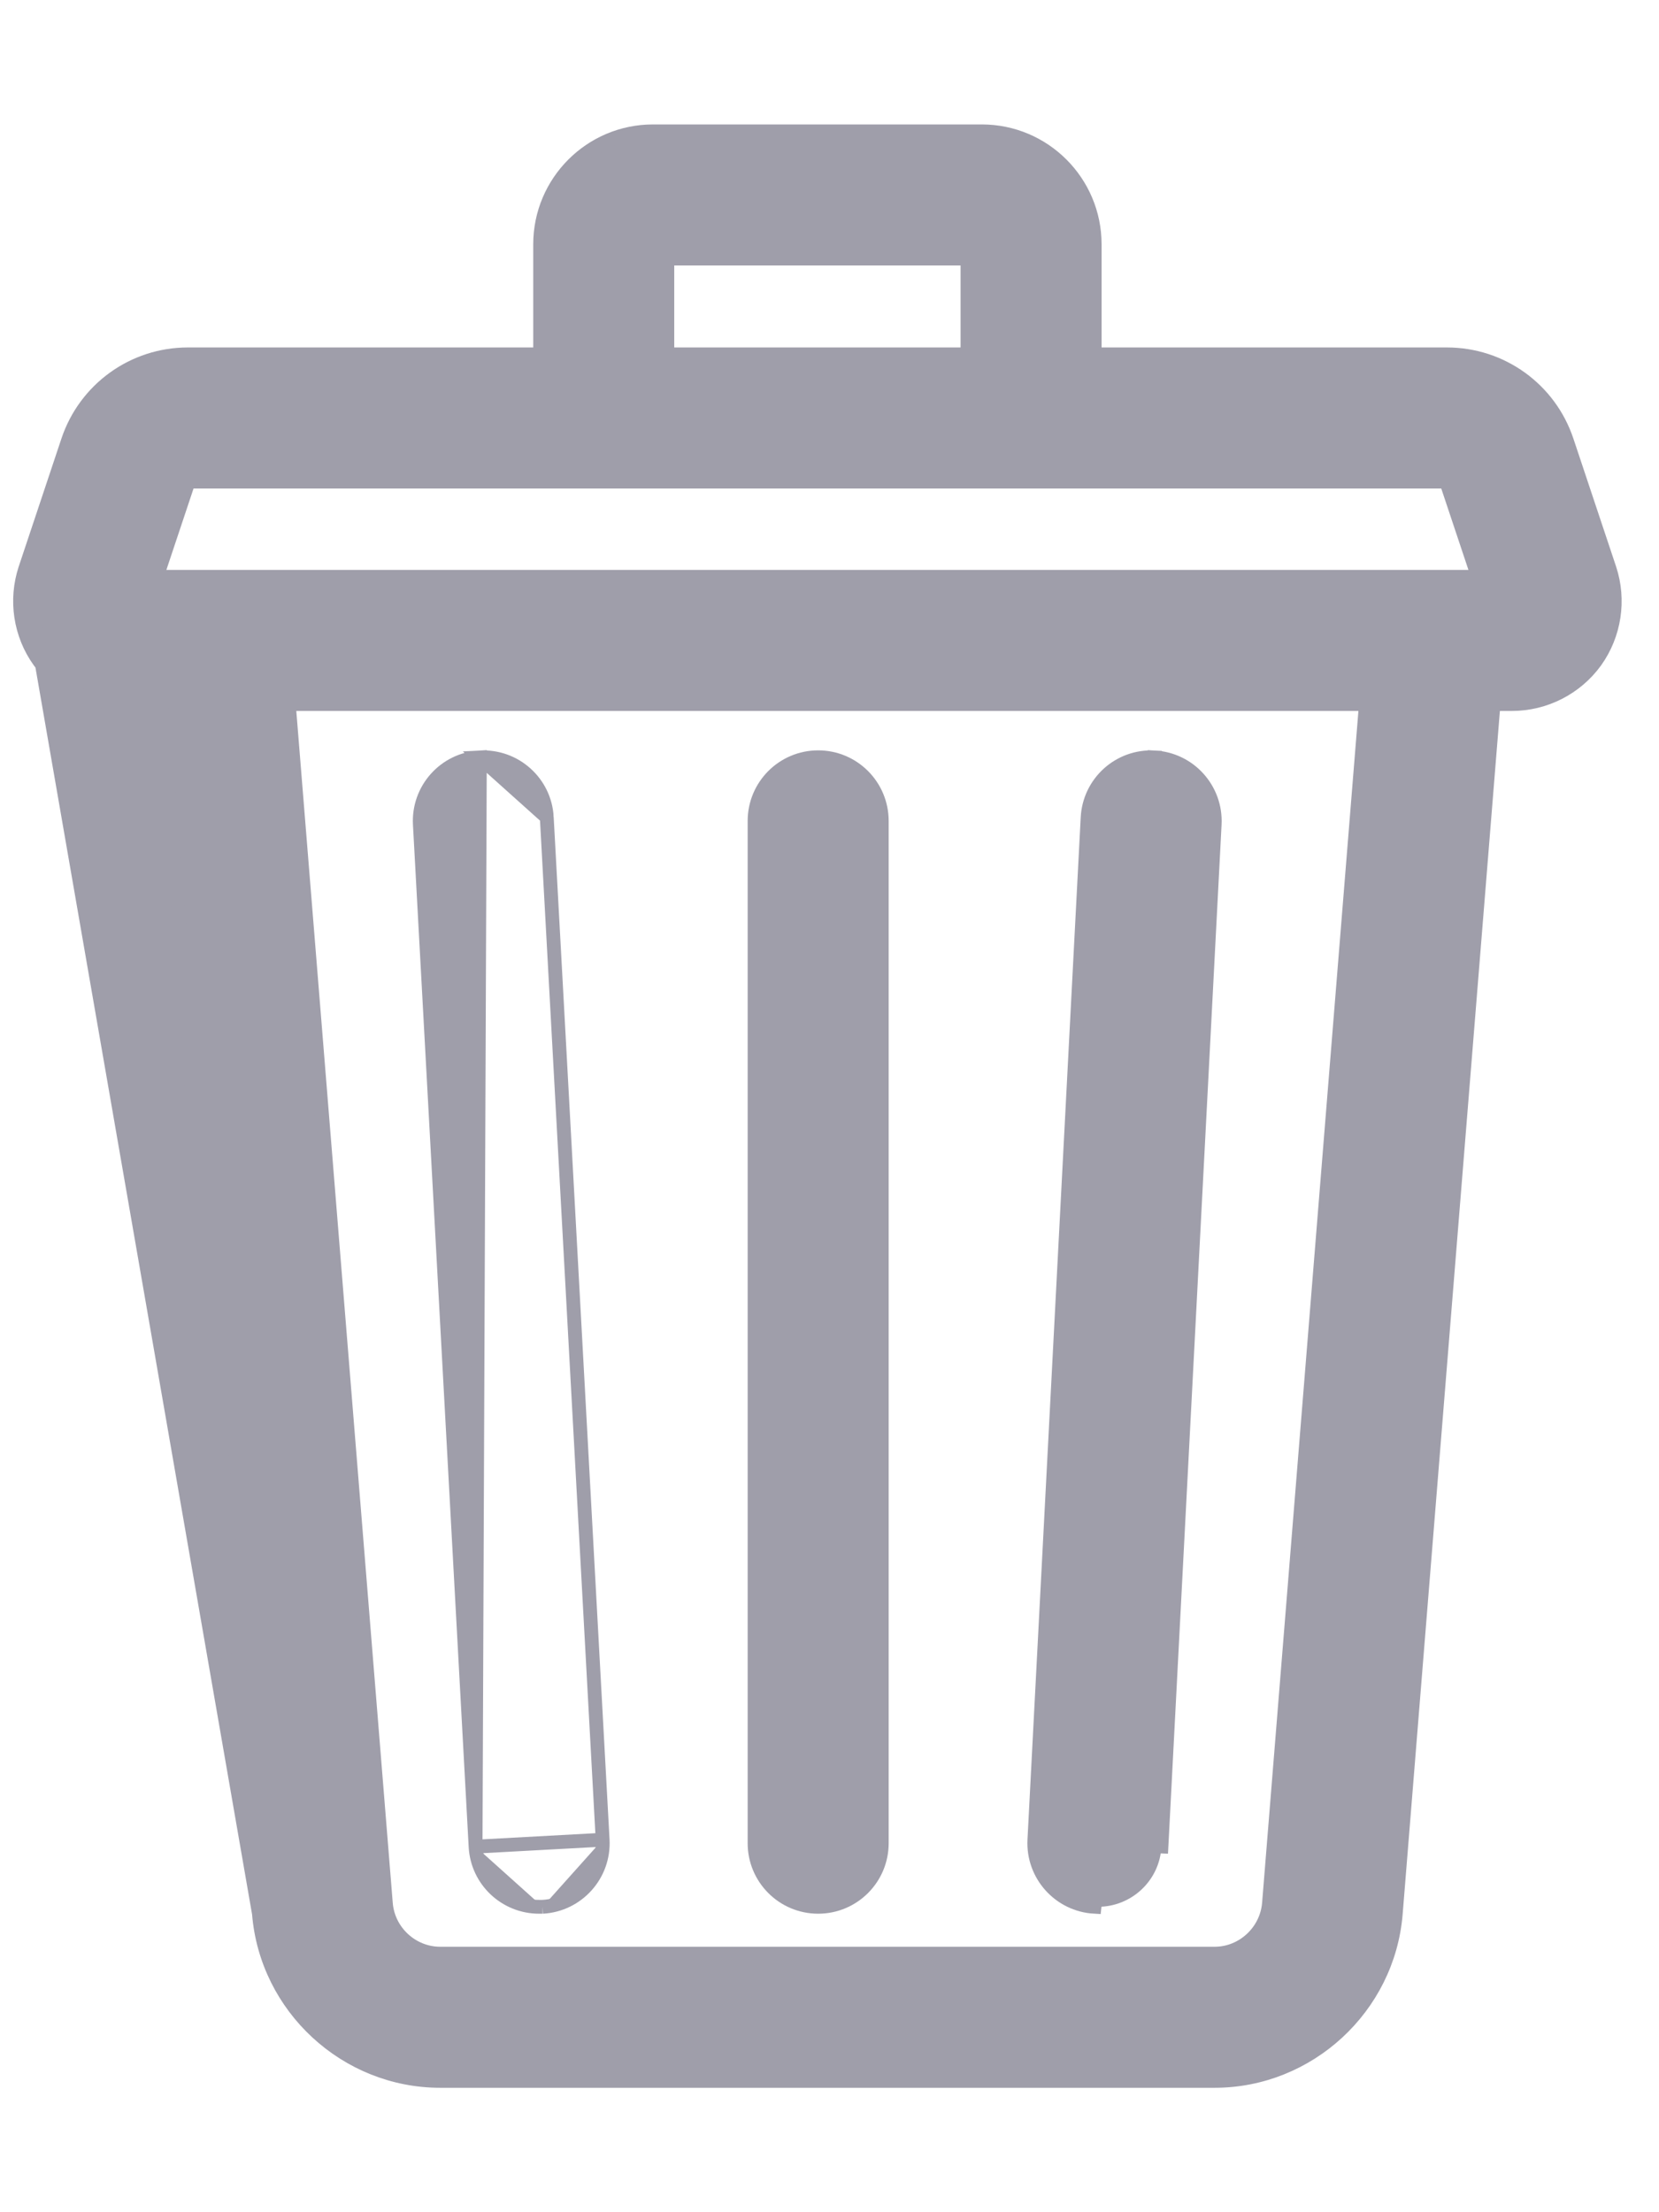 <svg width="12" height="16" viewBox="0 0 12 16" fill="none" xmlns="http://www.w3.org/2000/svg">
<g opacity="0.5">
<path d="M1.873 13.84L1.873 13.84L1.166 5.092H0.889C0.65 5.092 0.425 4.977 0.285 4.783C0.146 4.59 0.108 4.34 0.183 4.113L1.873 13.84ZM1.873 13.84C1.928 14.519 2.503 15.05 3.184 15.05H8.786C9.466 15.05 10.041 14.519 10.096 13.84L10.803 5.092H10.936C11.175 5.092 11.4 4.977 11.54 4.784L11.54 4.784C11.679 4.59 11.717 4.34 11.642 4.113L11.333 3.187C11.208 2.814 10.86 2.563 10.466 2.563H7.918V1.767C7.918 1.316 7.552 0.95 7.102 0.95H4.723C4.273 0.95 3.907 1.316 3.907 1.767V2.563H1.359C0.965 2.563 0.617 2.814 0.492 3.187C0.492 3.187 0.492 3.187 0.492 3.187L0.183 4.113L1.873 13.84ZM1.134 4.172L1.364 3.483H10.461L10.691 4.172H1.134ZM4.827 1.87H6.998V2.563H4.827V1.87ZM9.179 13.766C9.162 13.97 8.989 14.13 8.786 14.13H3.184C2.98 14.13 2.807 13.97 2.791 13.766L2.089 5.092H9.88L9.179 13.766Z" fill="#3F3D56" stroke="#3F3D56" stroke-width="0.1"/>
<path d="M8.786 5.962L8.786 5.962L8.401 13.355L8.401 13.355L8.351 13.353C8.34 13.572 8.158 13.741 7.942 13.741C7.934 13.741 7.927 13.741 7.92 13.741L8.786 5.962ZM8.786 5.962C8.799 5.708 8.604 5.491 8.35 5.478L8.348 5.528L8.351 5.478C8.096 5.464 7.88 5.66 7.867 5.914L7.867 5.914L7.482 13.307L7.482 13.307C7.469 13.561 7.664 13.777 7.917 13.791L8.786 5.962Z" fill="#3F3D56" stroke="#3F3D56" stroke-width="0.1"/>
<path d="M3.44 13.356L3.44 13.356L3.037 5.963L3.037 5.963C3.023 5.709 3.217 5.492 3.471 5.478L3.44 13.356ZM3.44 13.356C3.453 13.601 3.656 13.791 3.899 13.791C3.907 13.791 3.916 13.791 3.925 13.791M3.44 13.356L4.359 13.306M4.359 13.306L4.359 13.306C4.373 13.56 4.178 13.777 3.925 13.791M4.359 13.306L3.955 5.912M4.359 13.306L3.955 5.912M3.925 13.791L3.922 13.741L3.925 13.791C3.925 13.791 3.925 13.791 3.925 13.791ZM3.955 5.912C3.955 5.912 3.955 5.912 3.955 5.912M3.955 5.912L3.955 5.912M3.955 5.912C3.942 5.659 3.725 5.464 3.471 5.478L3.955 5.912Z" fill="#3F3D56" stroke="#3F3D56" stroke-width="0.1"/>
<path d="M5.918 13.791C6.172 13.791 6.378 13.585 6.378 13.331V5.938C6.378 5.683 6.172 5.477 5.918 5.477C5.664 5.477 5.458 5.683 5.458 5.938V13.331C5.458 13.585 5.664 13.791 5.918 13.791Z" fill="#3F3D56" stroke="#3F3D56" stroke-width="0.1"/>
</g>
</svg>
